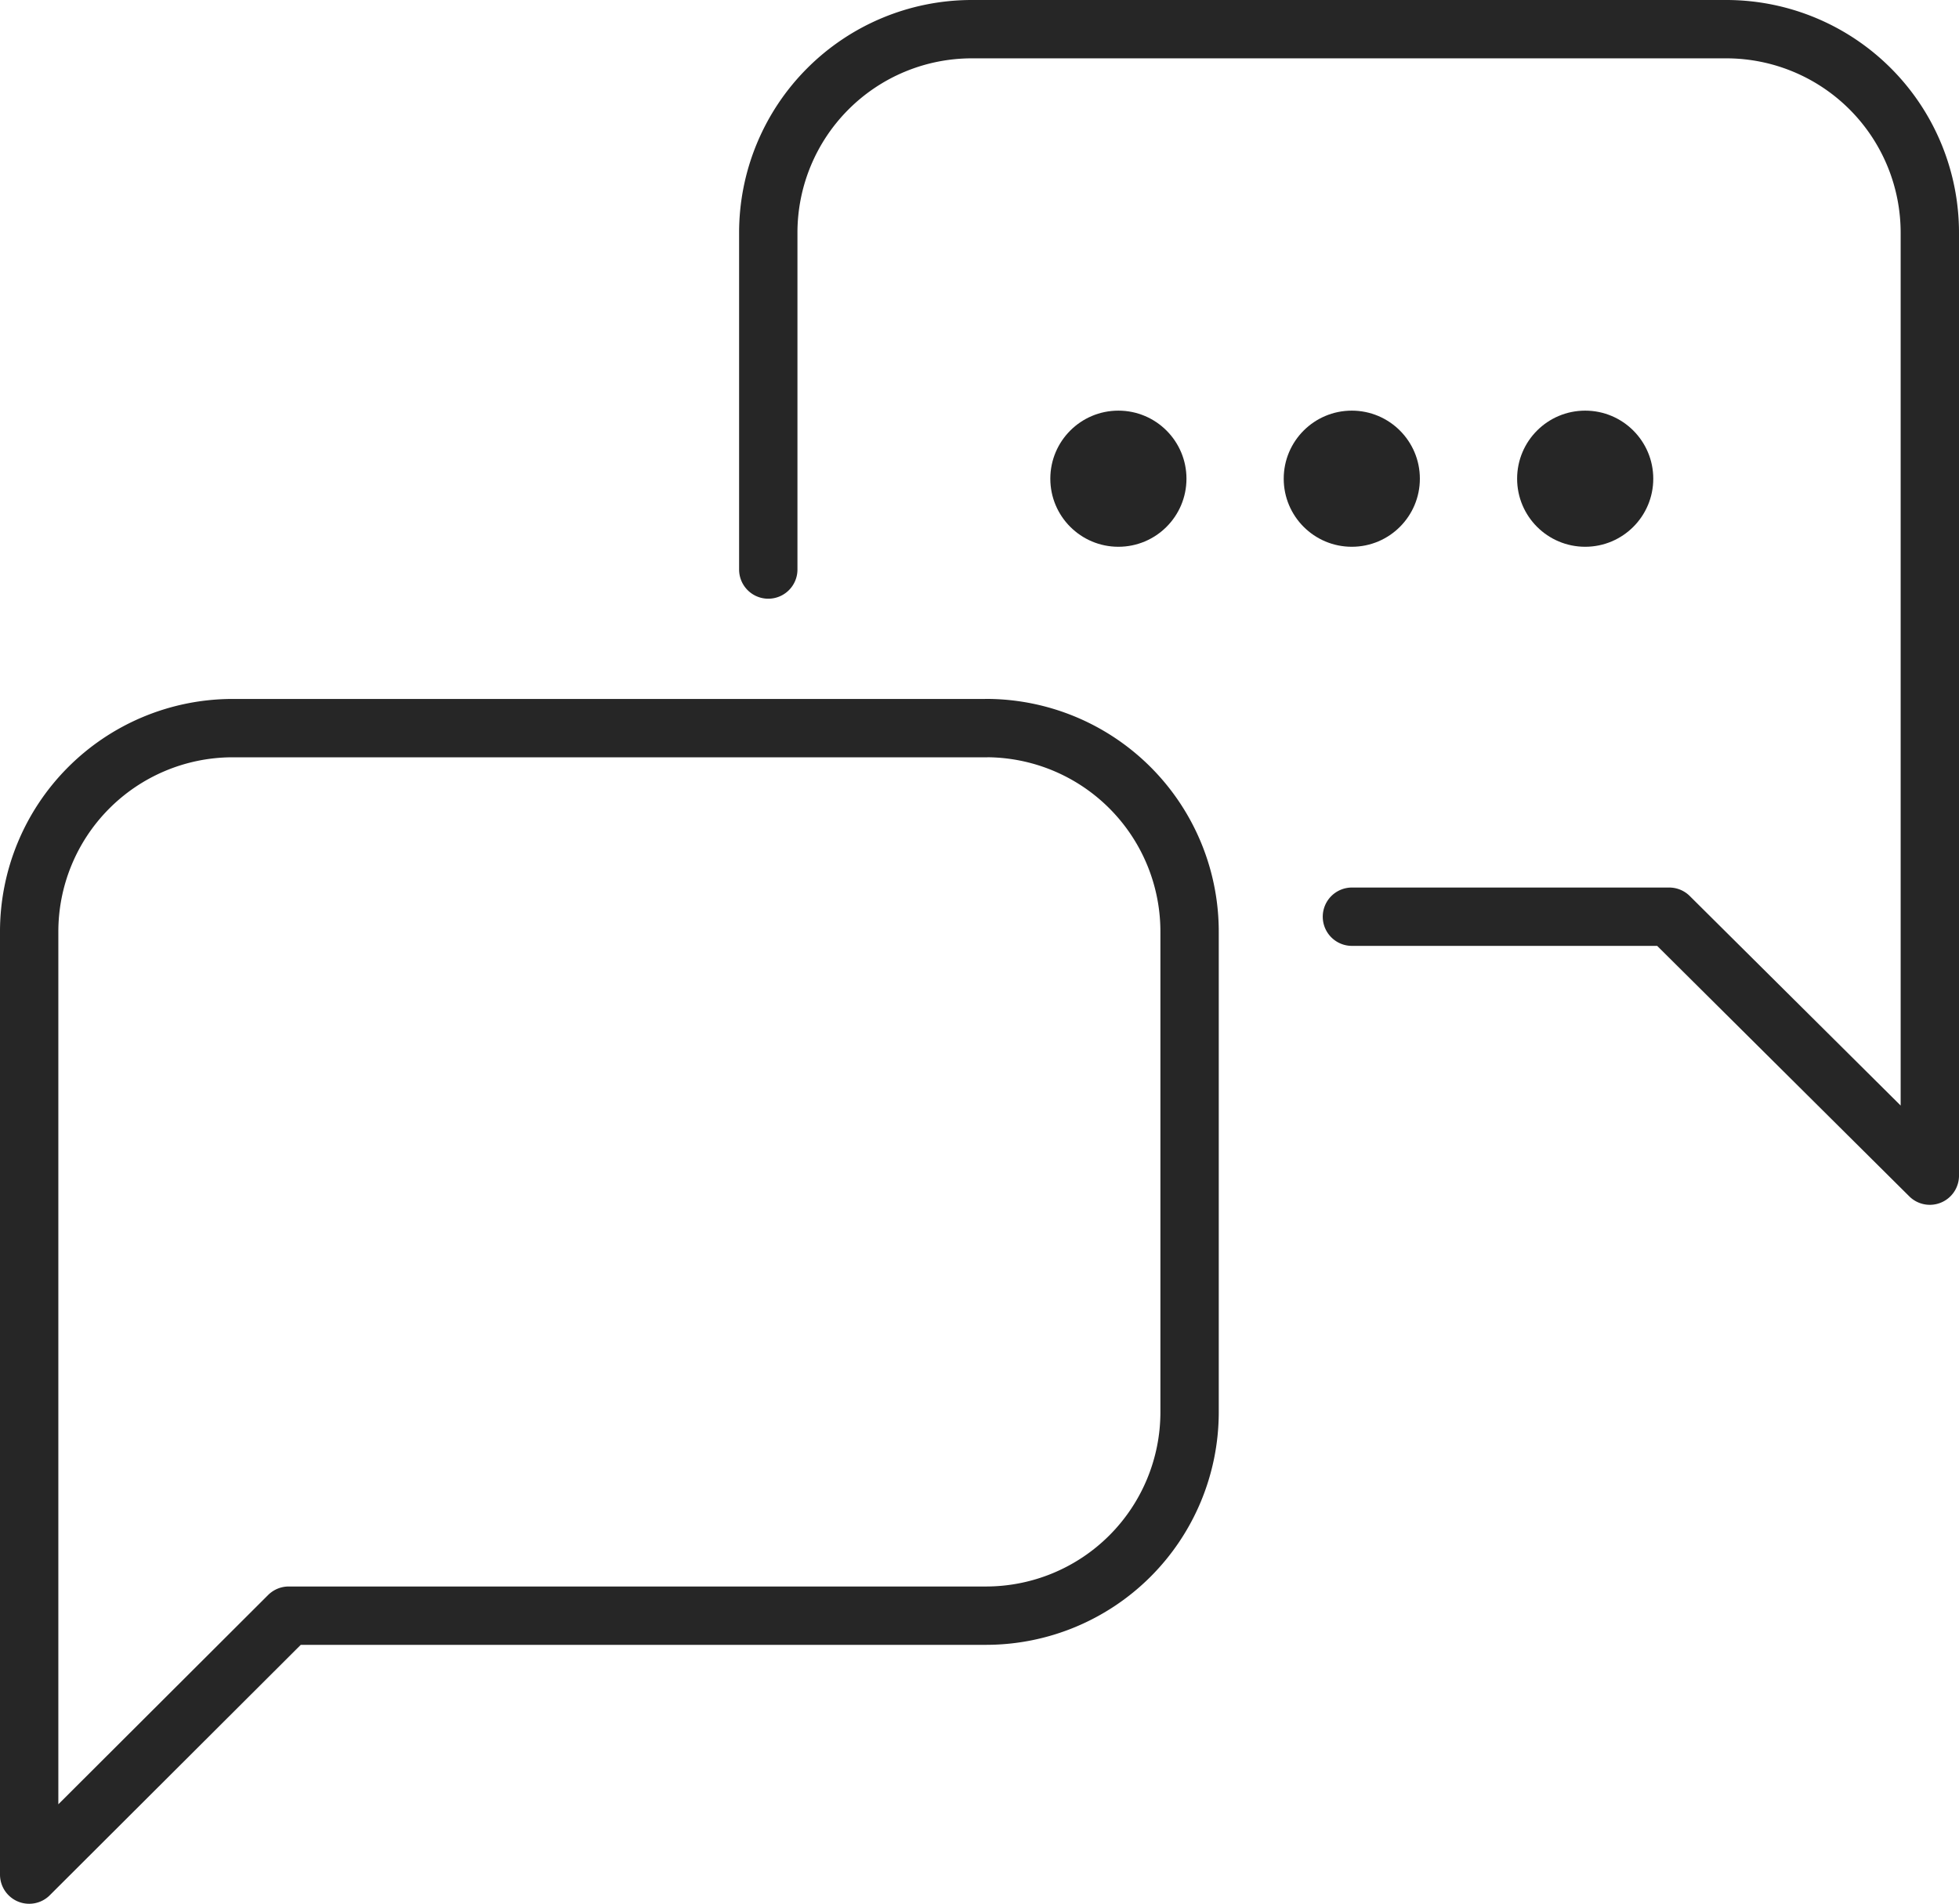 <svg xmlns="http://www.w3.org/2000/svg" width="100.72" height="97.888" viewBox="0 0 100.72 97.888">
  <g id="_1059_cm_h" data-name="1059_cm_h" transform="translate(-6.356 -6.5)">
    <path id="パス_111" data-name="パス 111" d="M56.723,20.12H17.878A10.467,10.467,0,0,0,7.5,30.617V79.069L20.844,65.755H56.723A10.467,10.467,0,0,0,67.161,55.347V30.617a10.467,10.467,0,0,0-10.438-10.5Z" transform="translate(0.356 23.819)" fill="none" stroke="#262626" stroke-linecap="round" stroke-linejoin="round" stroke-width="3"/>
    <path id="パス_112" data-name="パス 112" d="M20.38,35.784V18.467A10.467,10.467,0,0,1,30.818,8H69.662A10.467,10.467,0,0,1,80.1,18.467V66.949L66.7,53.635H50.388" transform="translate(25.476)" fill="none" stroke="#262626" stroke-linecap="round" stroke-linejoin="round" stroke-width="3"/>
    <g id="グループ_560" data-name="グループ 560" transform="translate(-277.543 -7698.691)">
      <circle id="楕円形_20" data-name="楕円形 20" cx="3.5" cy="3.5" r="3.5" transform="translate(361.9 7726.305)" fill="#262626"/>
      <circle id="楕円形_21" data-name="楕円形 21" cx="3.5" cy="3.5" r="3.5" transform="translate(337.9 7726.305)" fill="#262626"/>
      <circle id="楕円形_22" data-name="楕円形 22" cx="3.5" cy="3.5" r="3.5" transform="translate(349.9 7726.305)" fill="#262626"/>
    </g>
  </g>
</svg>

